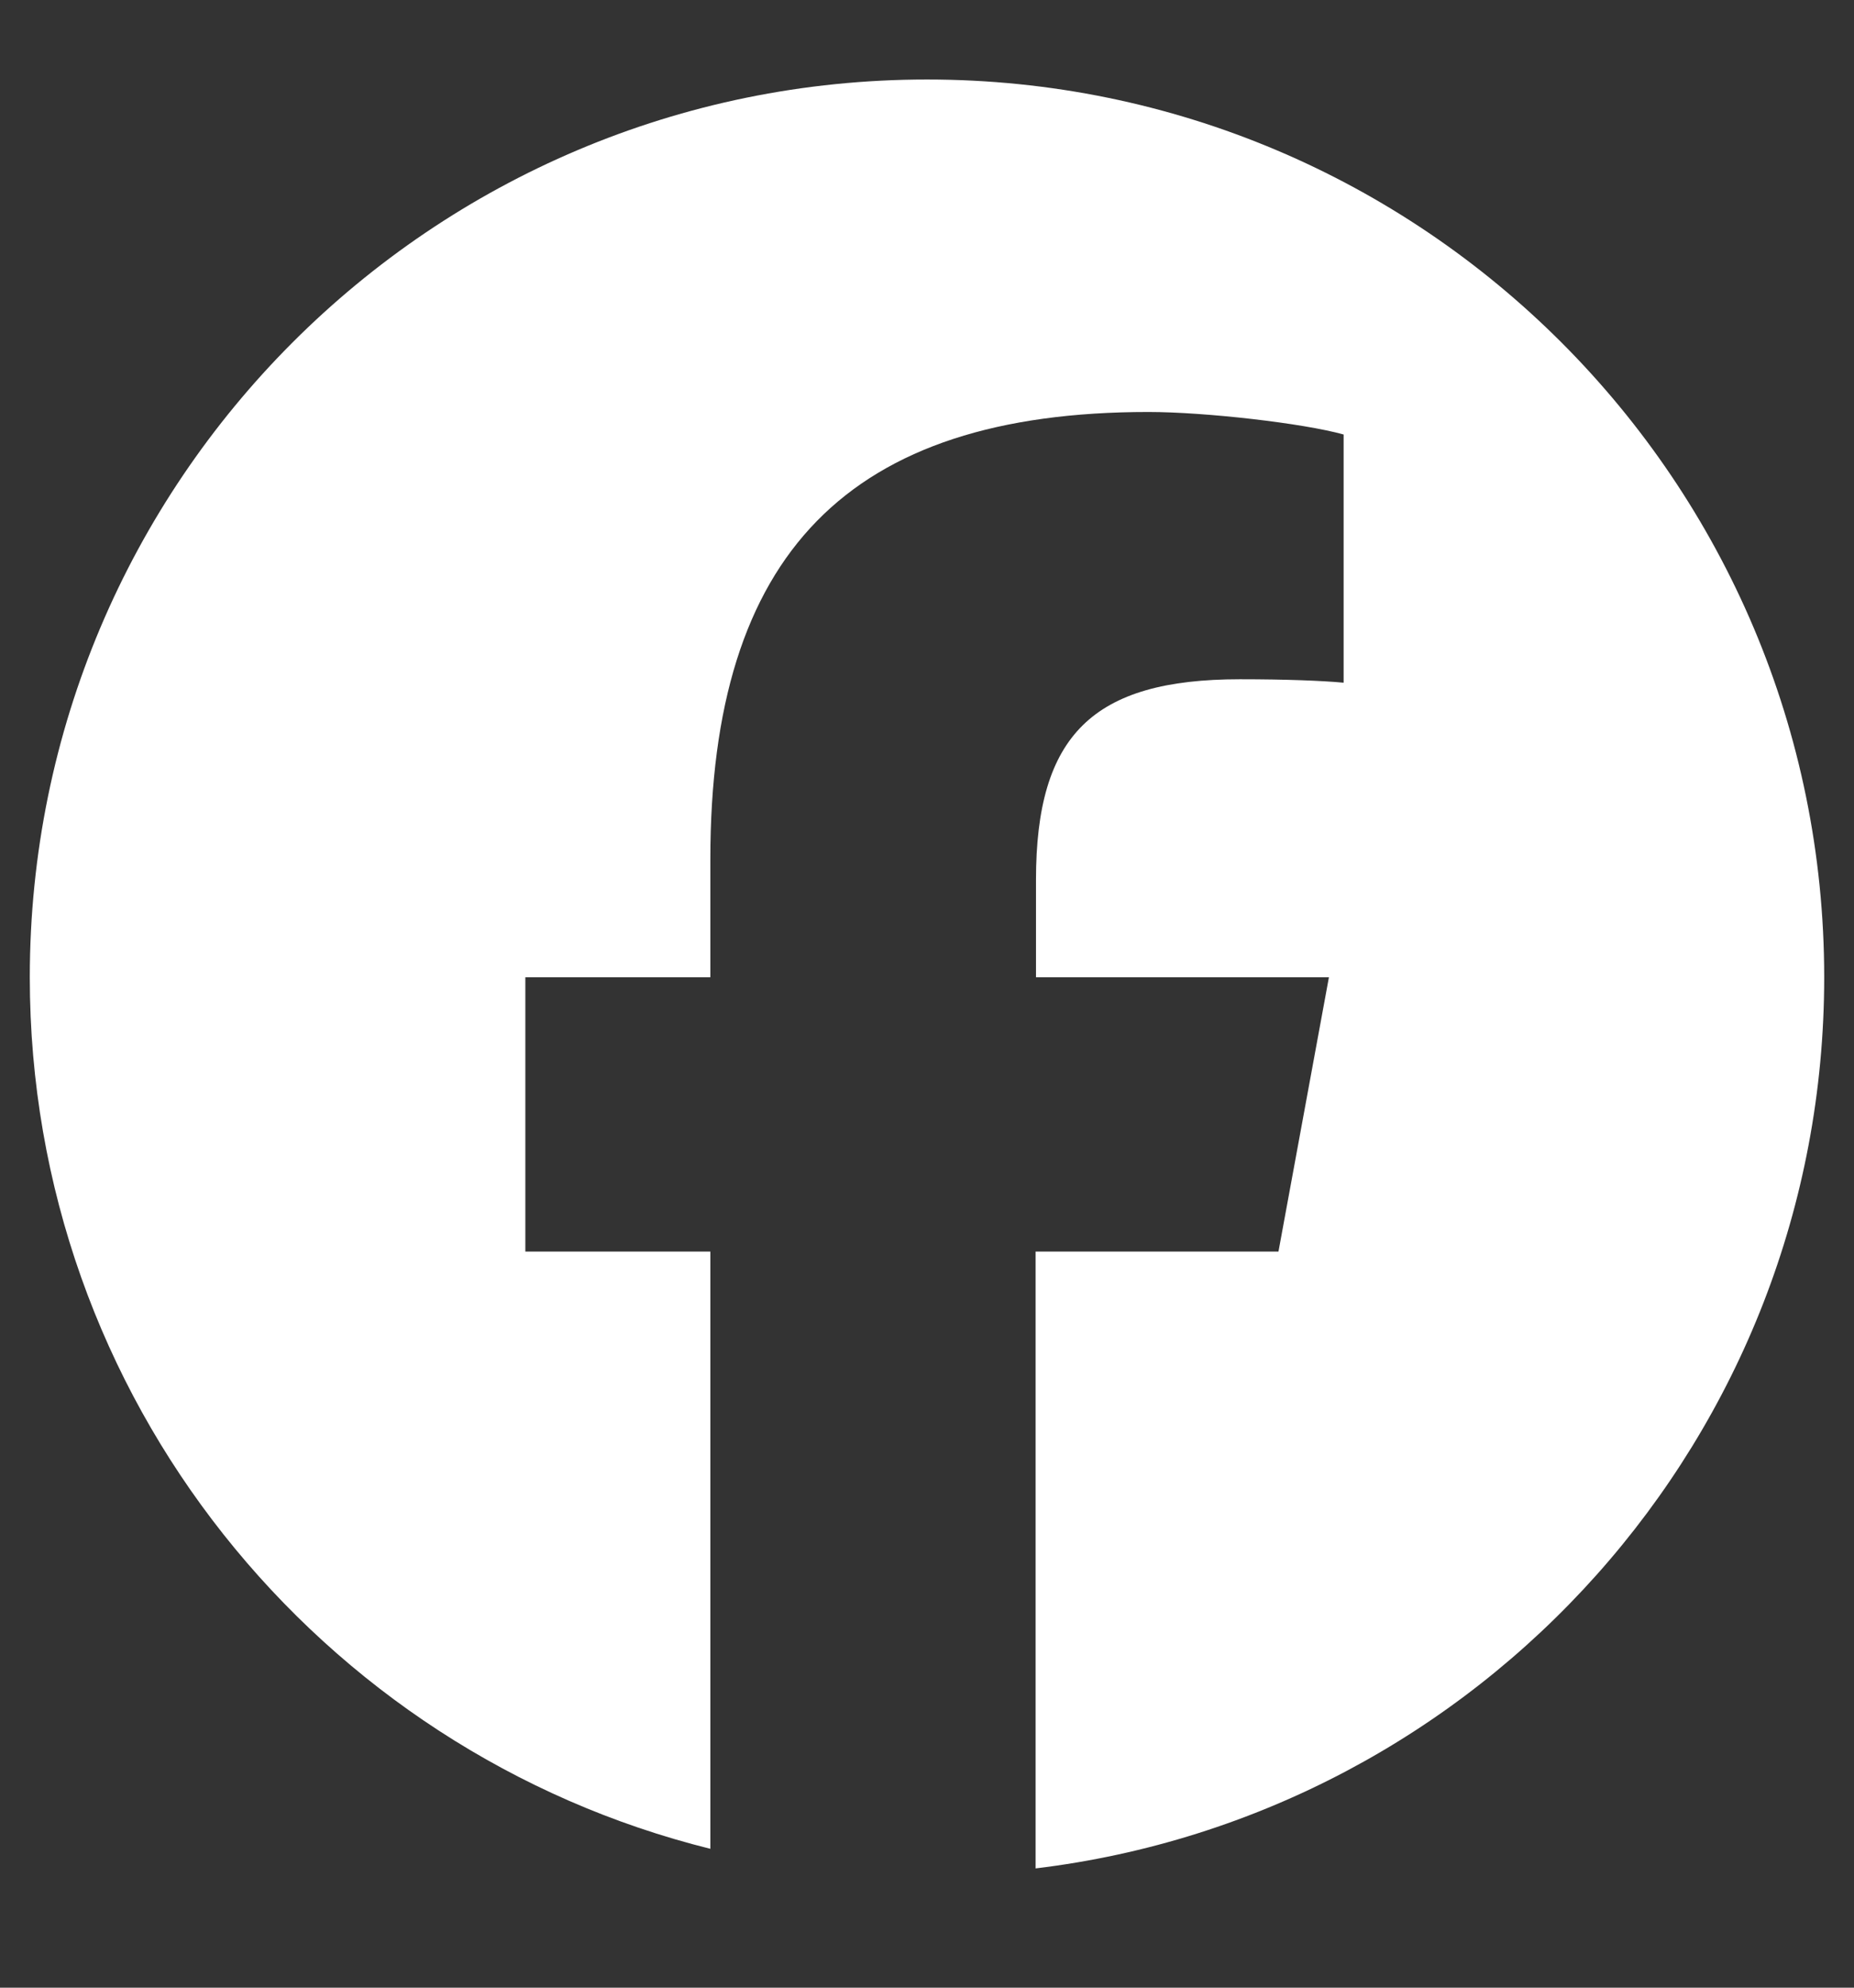 <svg xmlns="http://www.w3.org/2000/svg" fill="none" viewBox="0 0 14 15" height="15" width="14">
<rect x="0" y="0" width="14" height="15" fill="#333333" stroke="none"/>
<path fill="white" d="M13.775 7.375C13.775 3.633 10.742 0.6 7 0.6C3.258 0.6 0.225 3.633 0.225 7.375C0.225 10.551 2.413 13.219 5.364 13.952V9.445H3.967V7.375H5.364V6.484C5.364 4.178 6.407 3.109 8.672 3.109C9.101 3.109 9.842 3.194 10.146 3.279V5.152C9.988 5.137 9.71 5.126 9.363 5.126C8.252 5.126 7.823 5.547 7.823 6.64V7.375H10.035L9.654 9.445H7.82V14.1C11.176 13.695 13.775 10.84 13.775 7.375Z"></path>
</svg>

